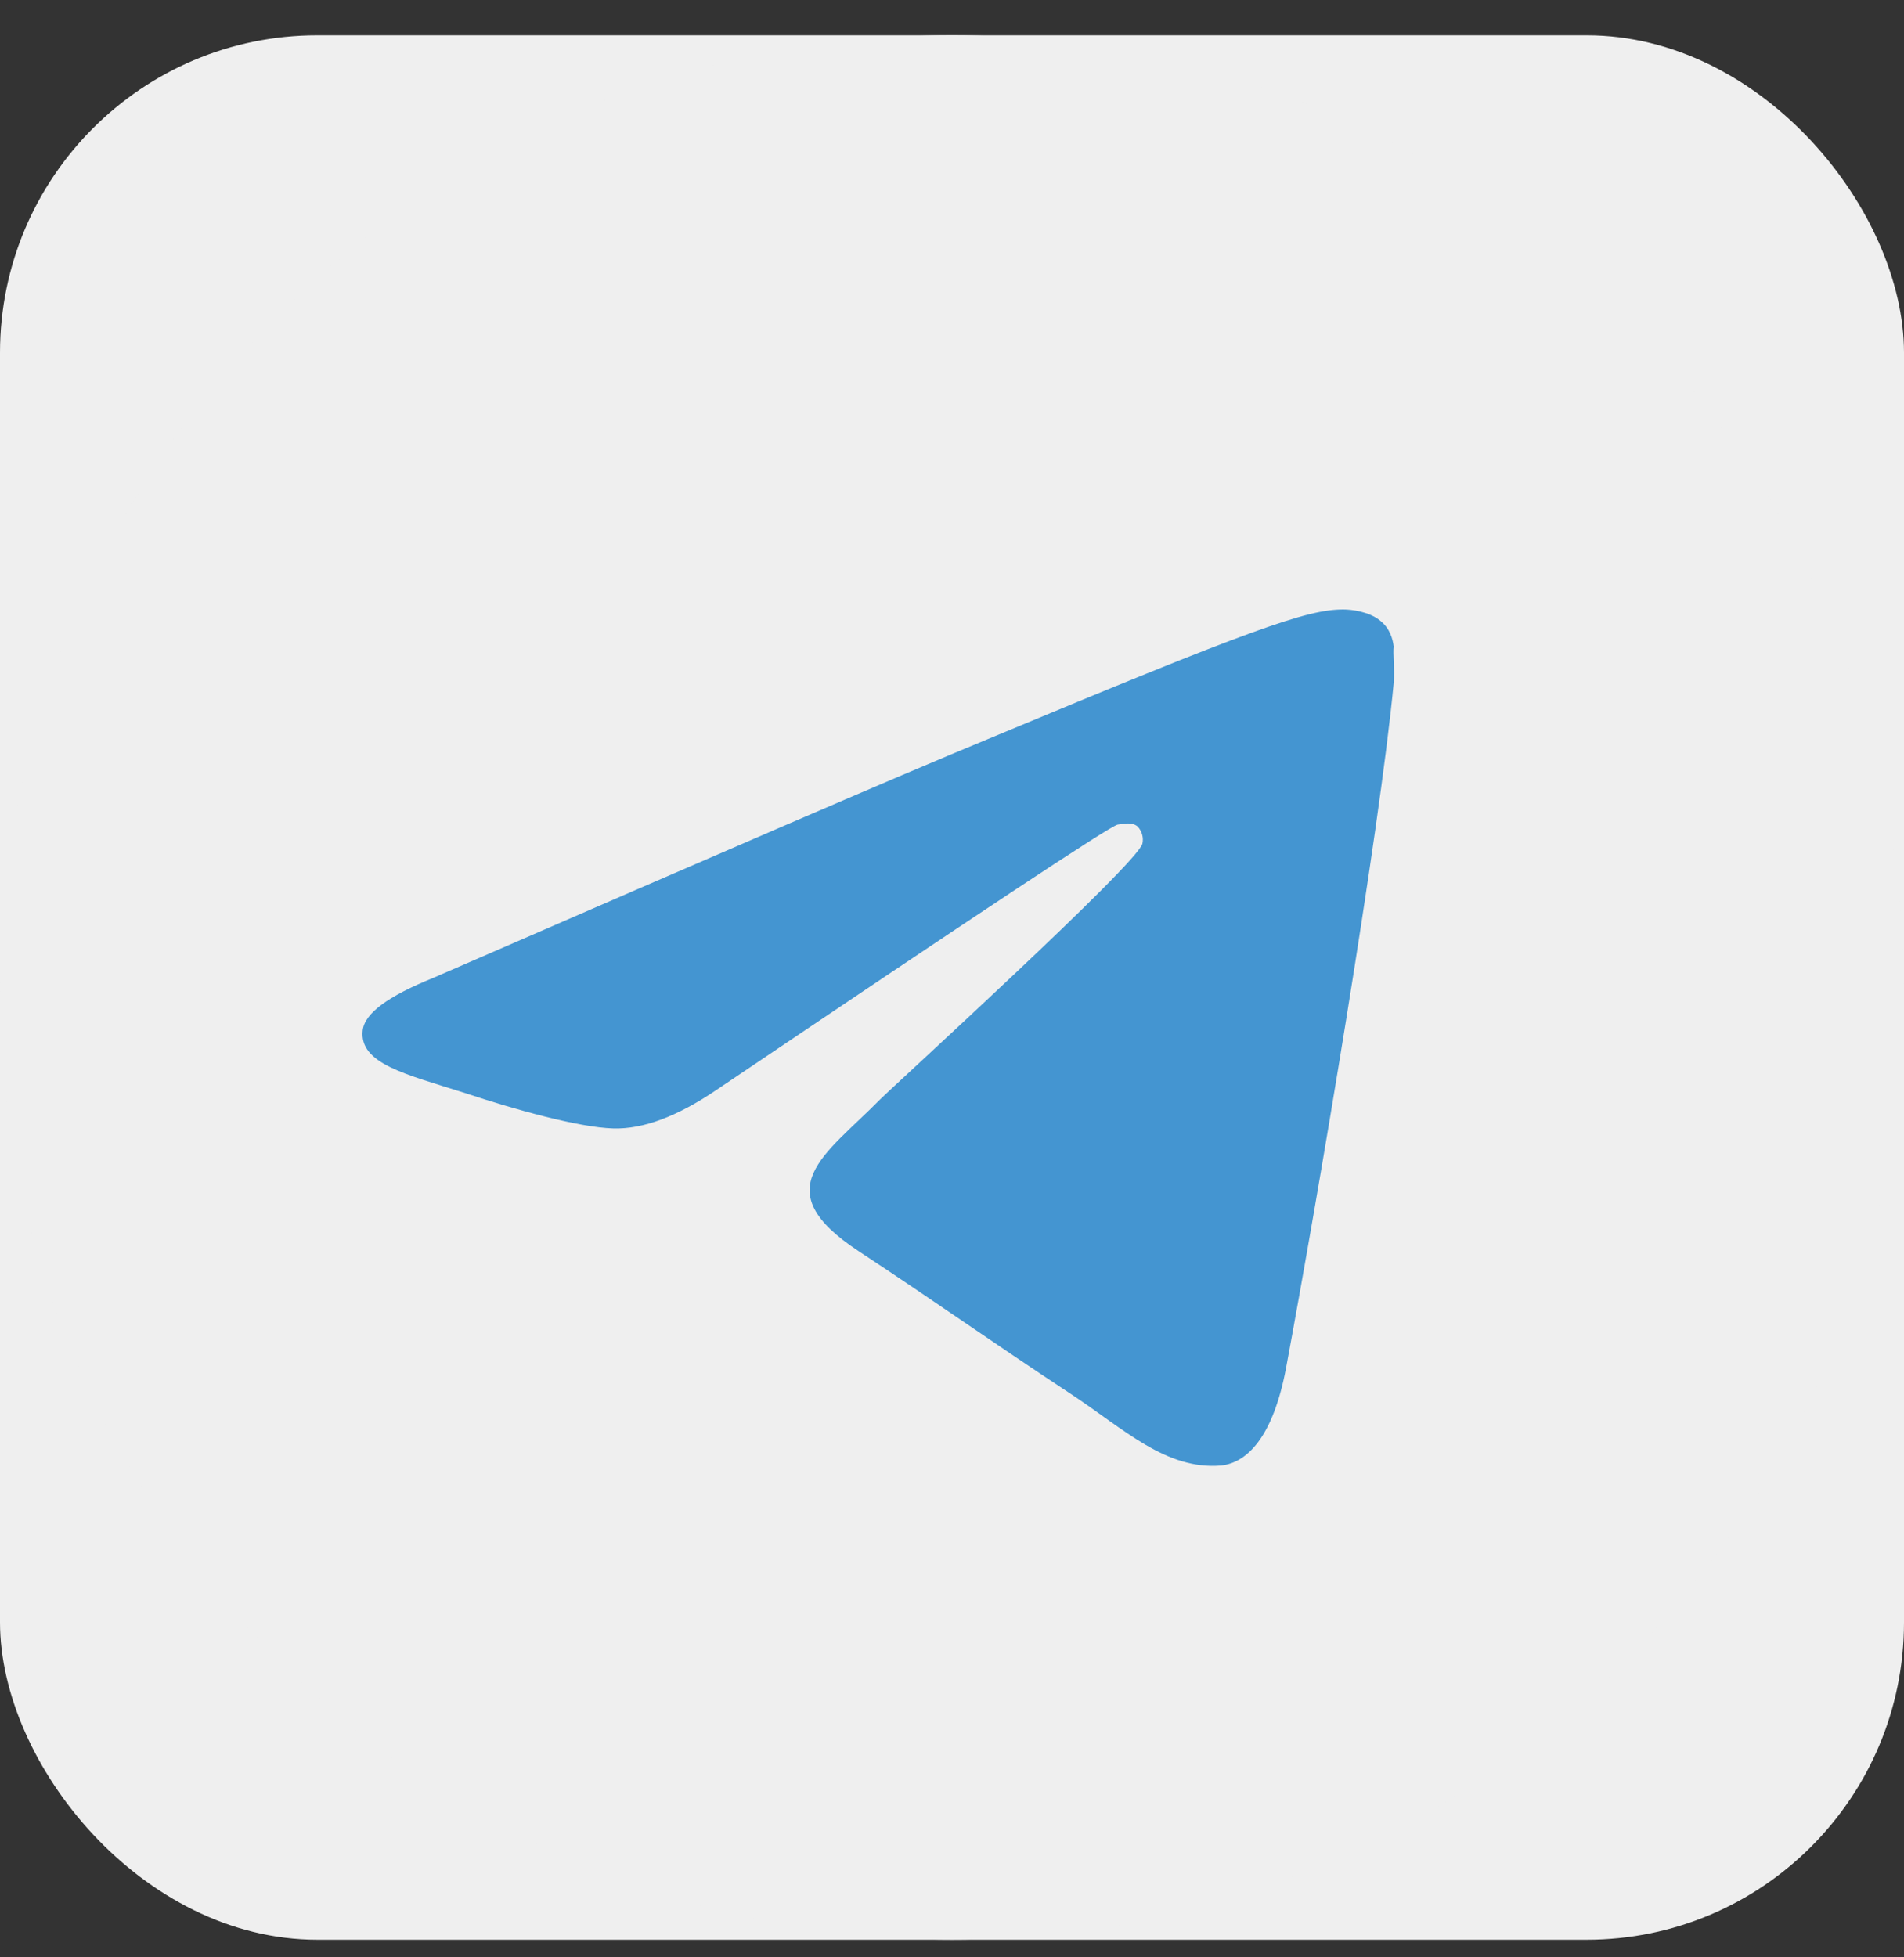 <svg width="36" height="37" viewBox="0 0 36 37" fill="none" xmlns="http://www.w3.org/2000/svg">
<rect x="0" y="0" width="36" height="37" fill="#333333" stroke="none"/>
<rect y="0.667" width="36" height="36" rx="6" fill="#EFEFEF"/>
<path d="M18 0.667C8.064 0.667 0 8.73 0 18.666C0 28.602 8.064 36.666 18 36.666C27.936 36.666 36 28.602 36 18.666C36 8.73 27.936 0.667 18 0.667ZM26.352 12.906C26.082 15.751 24.912 22.663 24.318 25.849C24.066 27.198 23.562 27.648 23.094 27.703C22.05 27.793 21.258 27.018 20.25 26.352C18.666 25.308 17.766 24.66 16.236 23.652C14.454 22.483 15.606 21.834 16.632 20.791C16.902 20.52 21.51 16.326 21.6 15.948C21.613 15.891 21.611 15.832 21.595 15.775C21.579 15.719 21.55 15.667 21.51 15.624C21.402 15.534 21.258 15.57 21.132 15.588C20.97 15.624 18.45 17.299 13.536 20.61C12.816 21.096 12.168 21.349 11.592 21.331C10.944 21.312 9.72 20.971 8.802 20.665C7.668 20.305 6.786 20.107 6.858 19.477C6.894 19.152 7.344 18.828 8.19 18.486C13.446 16.201 16.938 14.688 18.684 13.969C23.688 11.88 24.714 11.521 25.398 11.521C25.542 11.521 25.884 11.556 26.1 11.736C26.28 11.88 26.334 12.079 26.352 12.223C26.334 12.331 26.37 12.655 26.352 12.906Z" fill="#EFEFEF"/>
<path d="M26.352 12.906C26.082 15.751 24.912 22.663 24.318 25.849C24.066 27.198 23.562 27.648 23.094 27.703C22.05 27.793 21.258 27.018 20.25 26.352C18.666 25.308 17.766 24.66 16.236 23.652C14.454 22.483 15.606 21.834 16.632 20.791C16.902 20.52 21.51 16.326 21.6 15.948C21.613 15.891 21.611 15.832 21.595 15.775C21.579 15.719 21.55 15.667 21.51 15.624C21.402 15.534 21.258 15.57 21.132 15.588C20.97 15.624 18.45 17.299 13.536 20.61C12.816 21.096 12.168 21.349 11.592 21.331C10.944 21.312 9.72 20.971 8.802 20.665C7.668 20.305 6.786 20.107 6.858 19.477C6.894 19.152 7.344 18.828 8.19 18.486C13.446 16.201 16.938 14.688 18.684 13.969C23.688 11.88 24.714 11.521 25.398 11.521C25.542 11.521 25.884 11.556 26.1 11.736C26.28 11.88 26.334 12.079 26.352 12.223C26.334 12.331 26.37 12.655 26.352 12.906Z" fill="#4495D1"/>
</svg>
